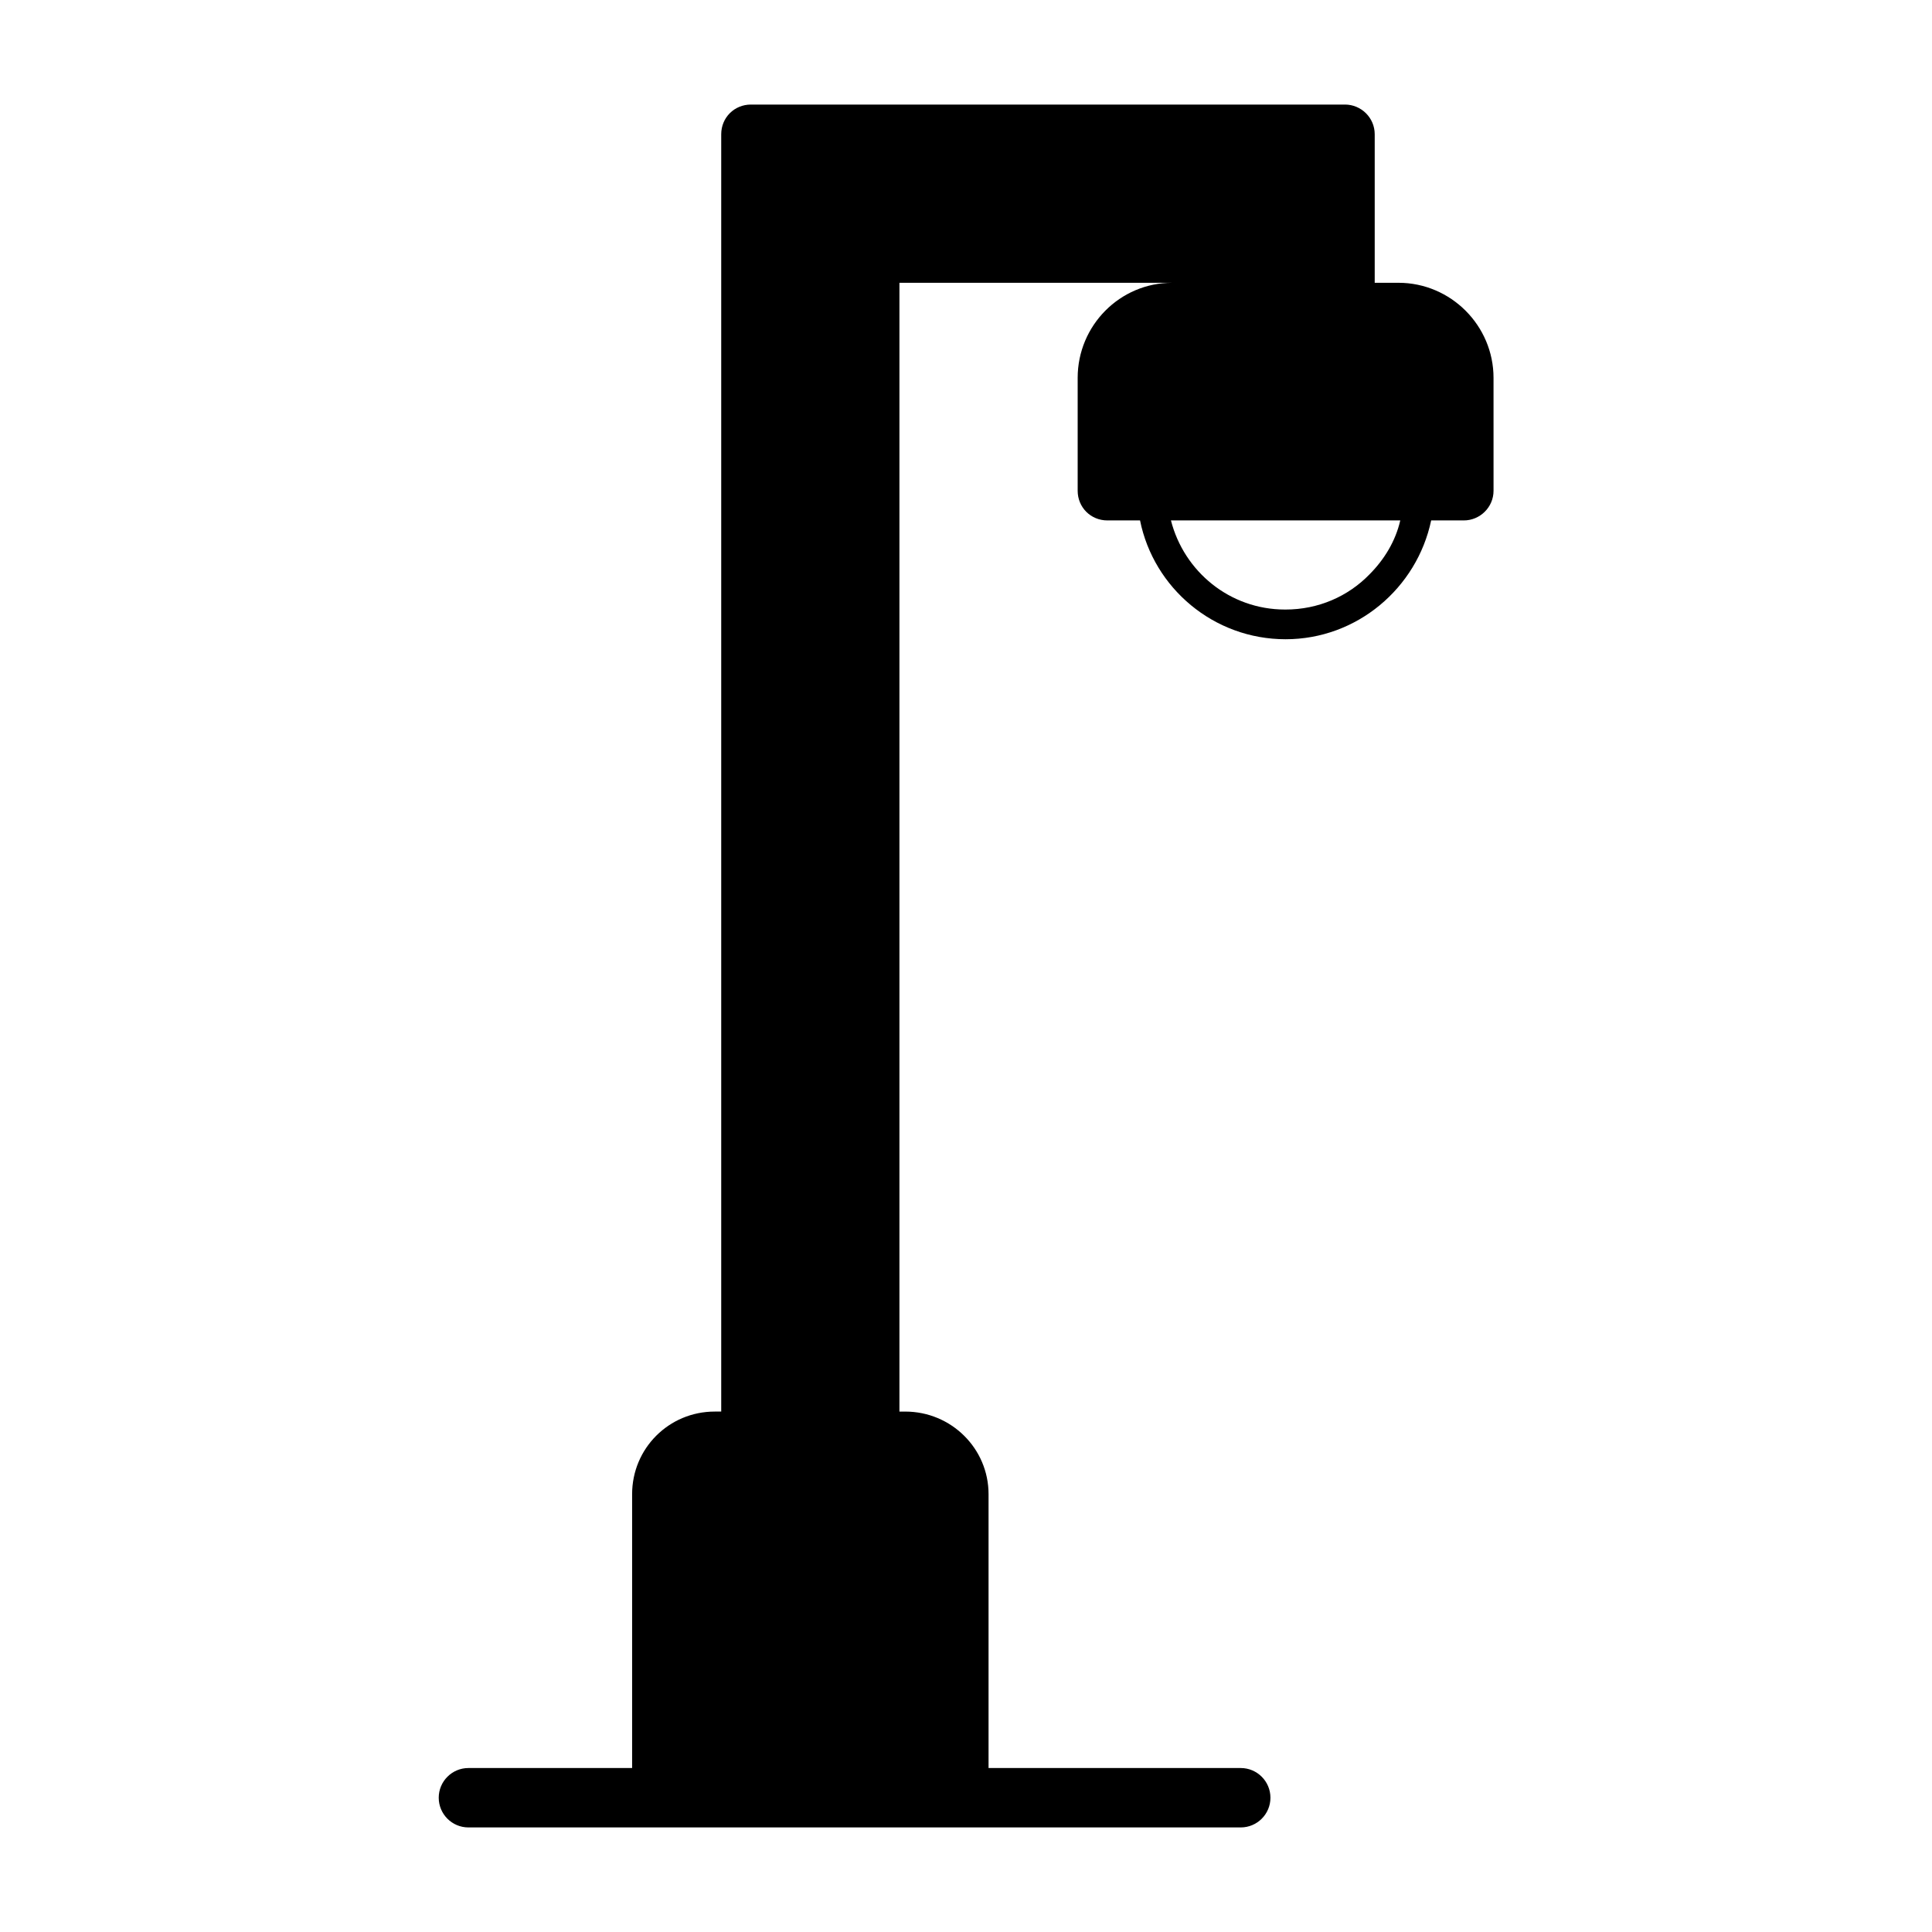<?xml version="1.0" encoding="UTF-8"?>
<!-- Uploaded to: SVG Repo, www.svgrepo.com, Generator: SVG Repo Mixer Tools -->
<svg fill="#000000" width="800px" height="800px" version="1.1" viewBox="144 144 512 512" xmlns="http://www.w3.org/2000/svg">
 <path d="m514.61 218.94h-6.297v-39.359c0-4.41-3.621-7.871-7.871-7.871h-157.44c-4.41 0-7.871 3.465-7.871 7.871v338.5h-1.73c-12.121 0-21.883 9.762-21.883 21.883v72.578l-43.379 0.004c-4.344 0-7.871 3.527-7.871 7.871s3.527 7.871 7.871 7.871h204.67c4.344 0 7.871-3.527 7.871-7.871s-3.527-7.871-7.871-7.871h-66.832v-72.578c0-12.121-9.918-21.883-22.043-21.883h-1.574v-299.14h72.266c-13.855 0-25.031 11.336-25.031 25.191v29.91c0 4.41 3.465 7.871 7.871 7.871h8.66c3.621 17.949 19.523 31.488 38.574 31.488 18.895 0 34.793-13.539 38.574-31.488h8.66c4.25 0 7.871-3.465 7.871-7.871l-0.004-29.914c0-13.855-11.336-25.191-25.191-25.191zm-7.711 77.305c-5.668 5.824-13.543 9.289-22.199 9.289h-0.156c-14.641 0-26.766-10.078-30.23-23.617h60.773c-1.262 5.512-4.254 10.391-8.188 14.328z"/>
</svg>